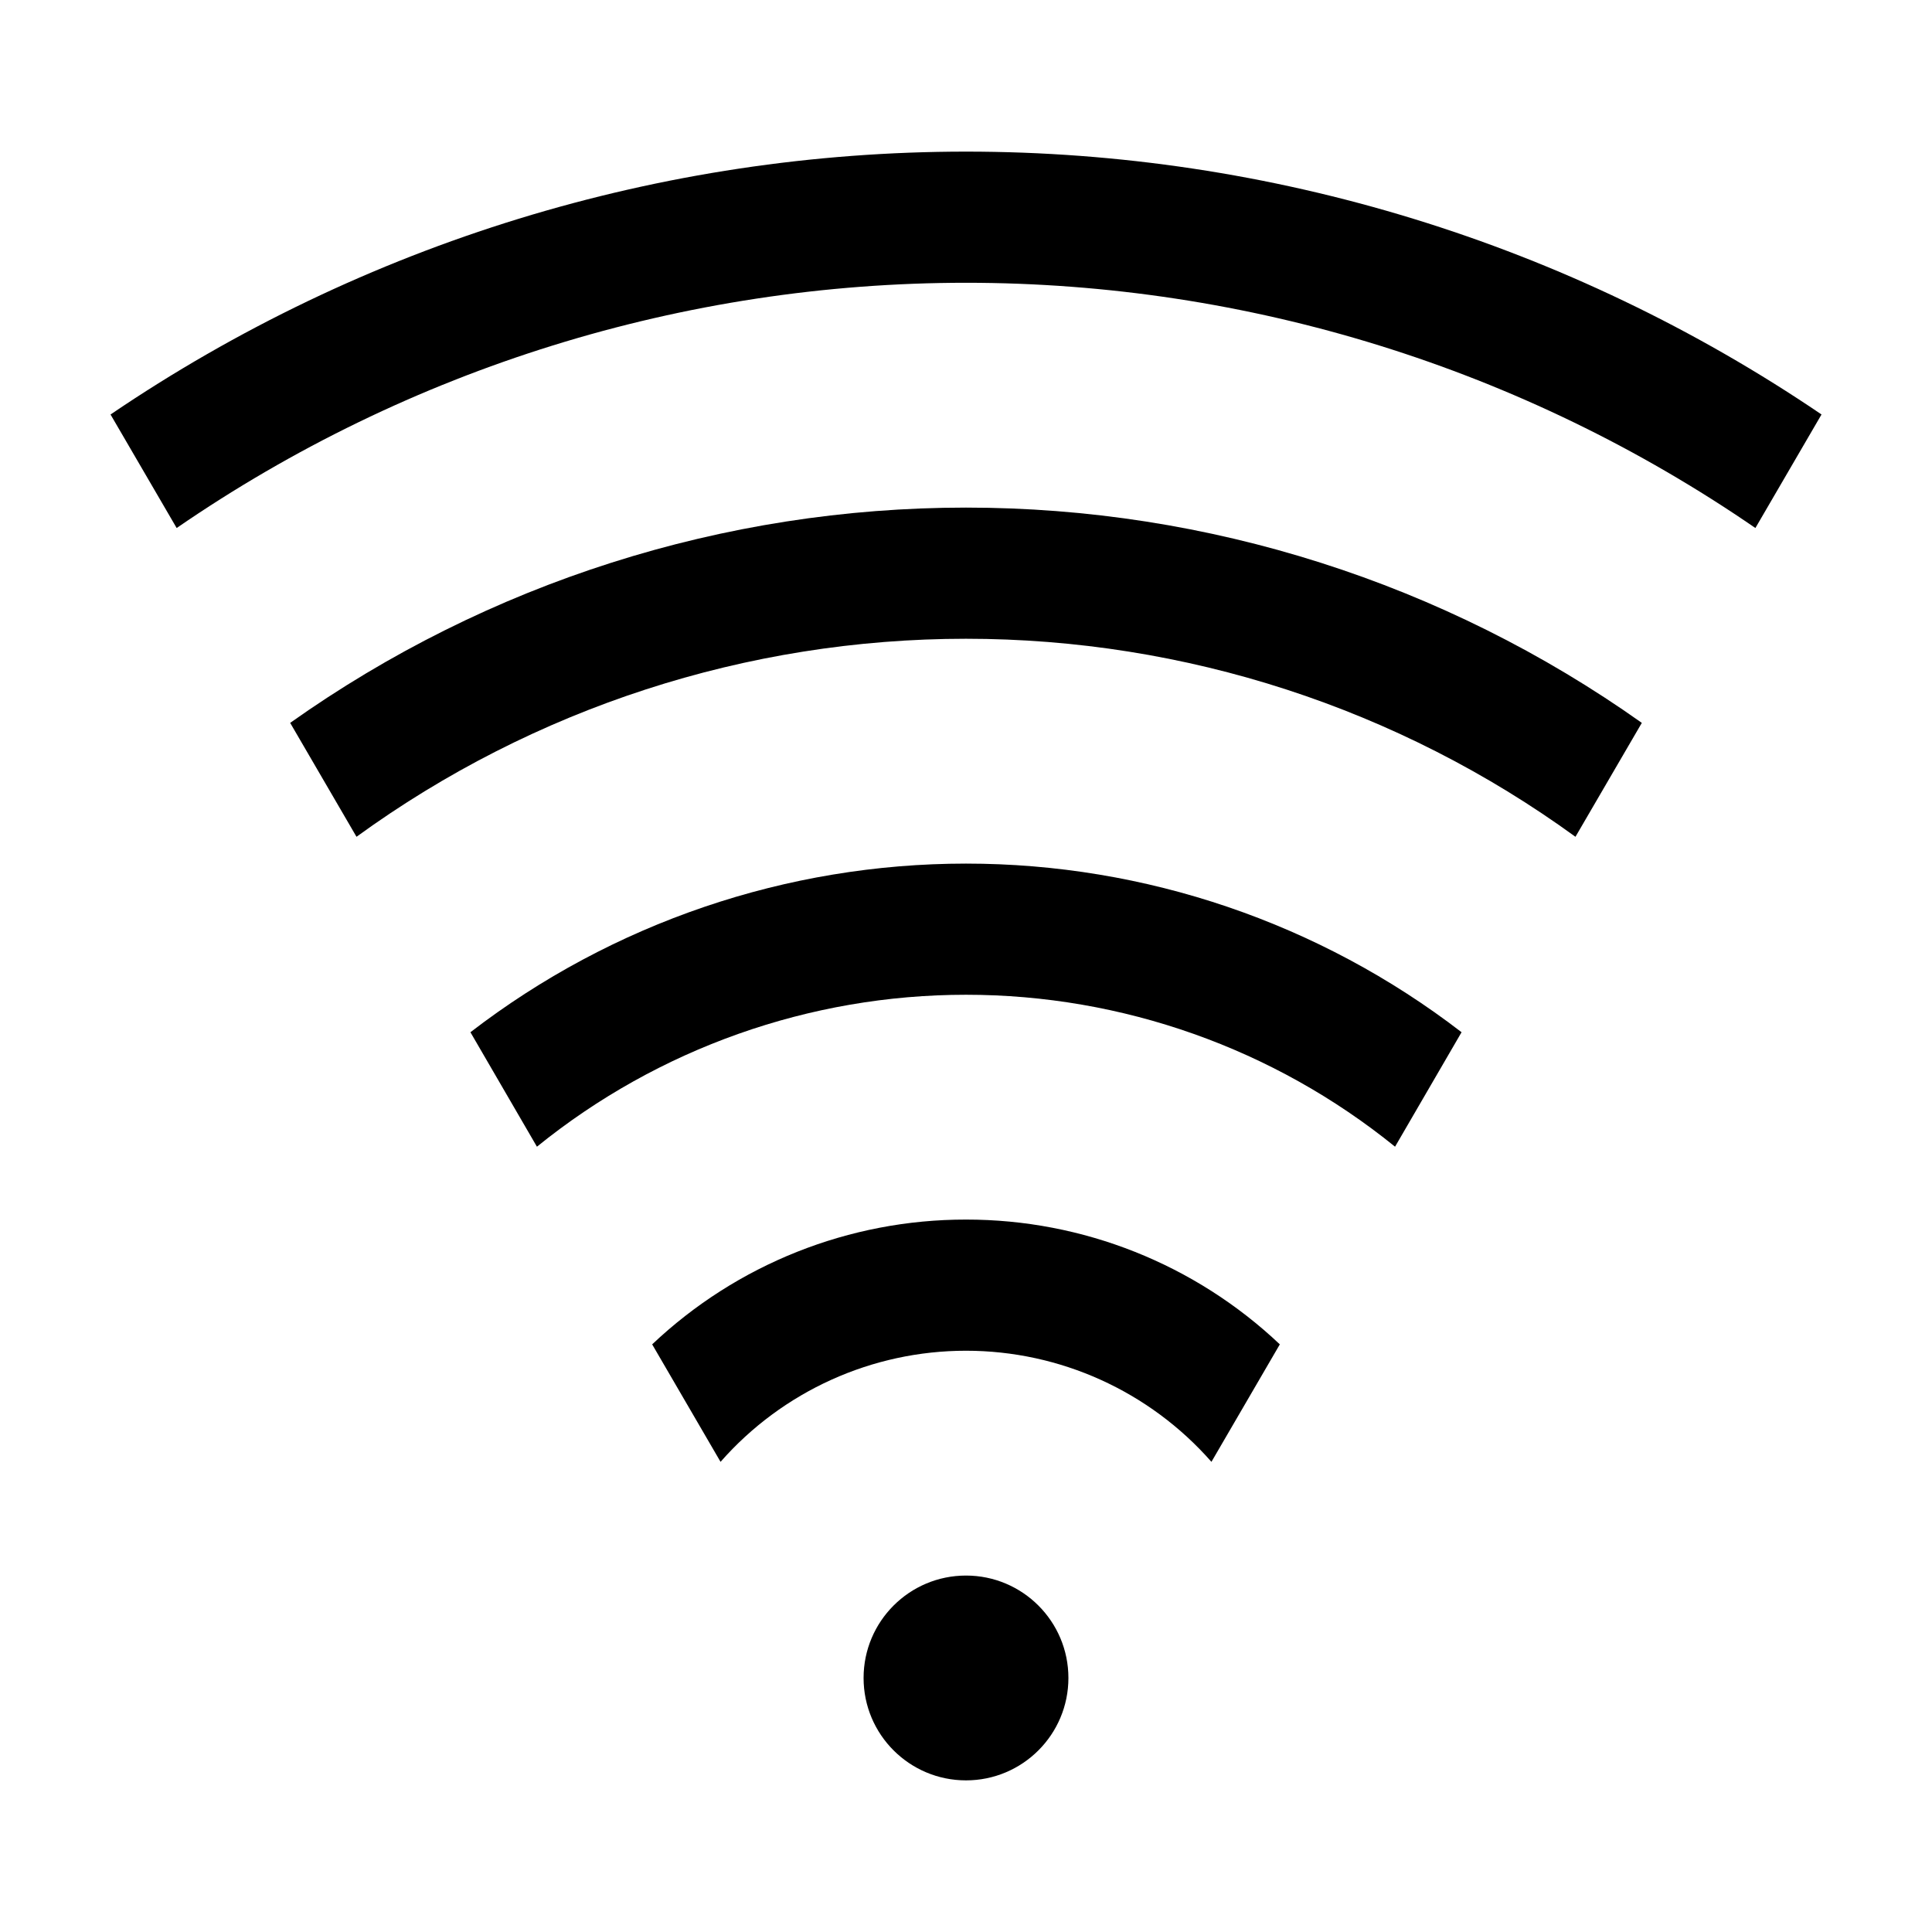 <?xml version="1.0" encoding="UTF-8"?>
<!-- Uploaded to: SVG Repo, www.svgrepo.com, Generator: SVG Repo Mixer Tools -->
<svg fill="#000000" width="800px" height="800px" version="1.1" viewBox="144 144 512 512" xmlns="http://www.w3.org/2000/svg">
 <g>
  <path d="m173.29 253.84 17.527 30.09c61.547-42.332 134.49-64.992 209.19-64.992s147.64 22.66 209.19 64.992l17.523-30.09c-66.891-45.395-145.87-69.66-226.71-69.66-80.844 0-159.82 24.266-226.71 69.66z"/>
  <path d="m579.1 335.57c-52.348-37.117-114.93-57.051-179.1-57.051s-126.75 19.934-179.1 57.051l17.578 30.188h-0.004c46.949-34.109 103.49-52.48 161.52-52.48s114.57 18.371 161.52 52.48z"/>
  <path d="m531.33 417.55c-37.648-28.977-83.82-44.688-131.33-44.688s-93.684 15.711-131.33 44.688l17.625 30.34v-0.004c32.168-26.051 72.309-40.266 113.71-40.266 41.395 0 81.535 14.215 113.7 40.266z"/>
  <path d="m400 467.2c-30.934-0.031-60.703 11.805-83.168 33.07l18.121 31.133c16.438-18.719 40.137-29.445 65.047-29.445 24.906 0 48.609 10.727 65.043 29.445l18.125-31.133c-22.469-21.266-52.234-33.102-83.168-33.07z"/>
  <path d="m427.14 588.68c0 14.988-12.152 27.137-27.141 27.137s-27.141-12.148-27.141-27.137 12.152-27.141 27.141-27.141 27.141 12.152 27.141 27.141"/>
 </g>
</svg>